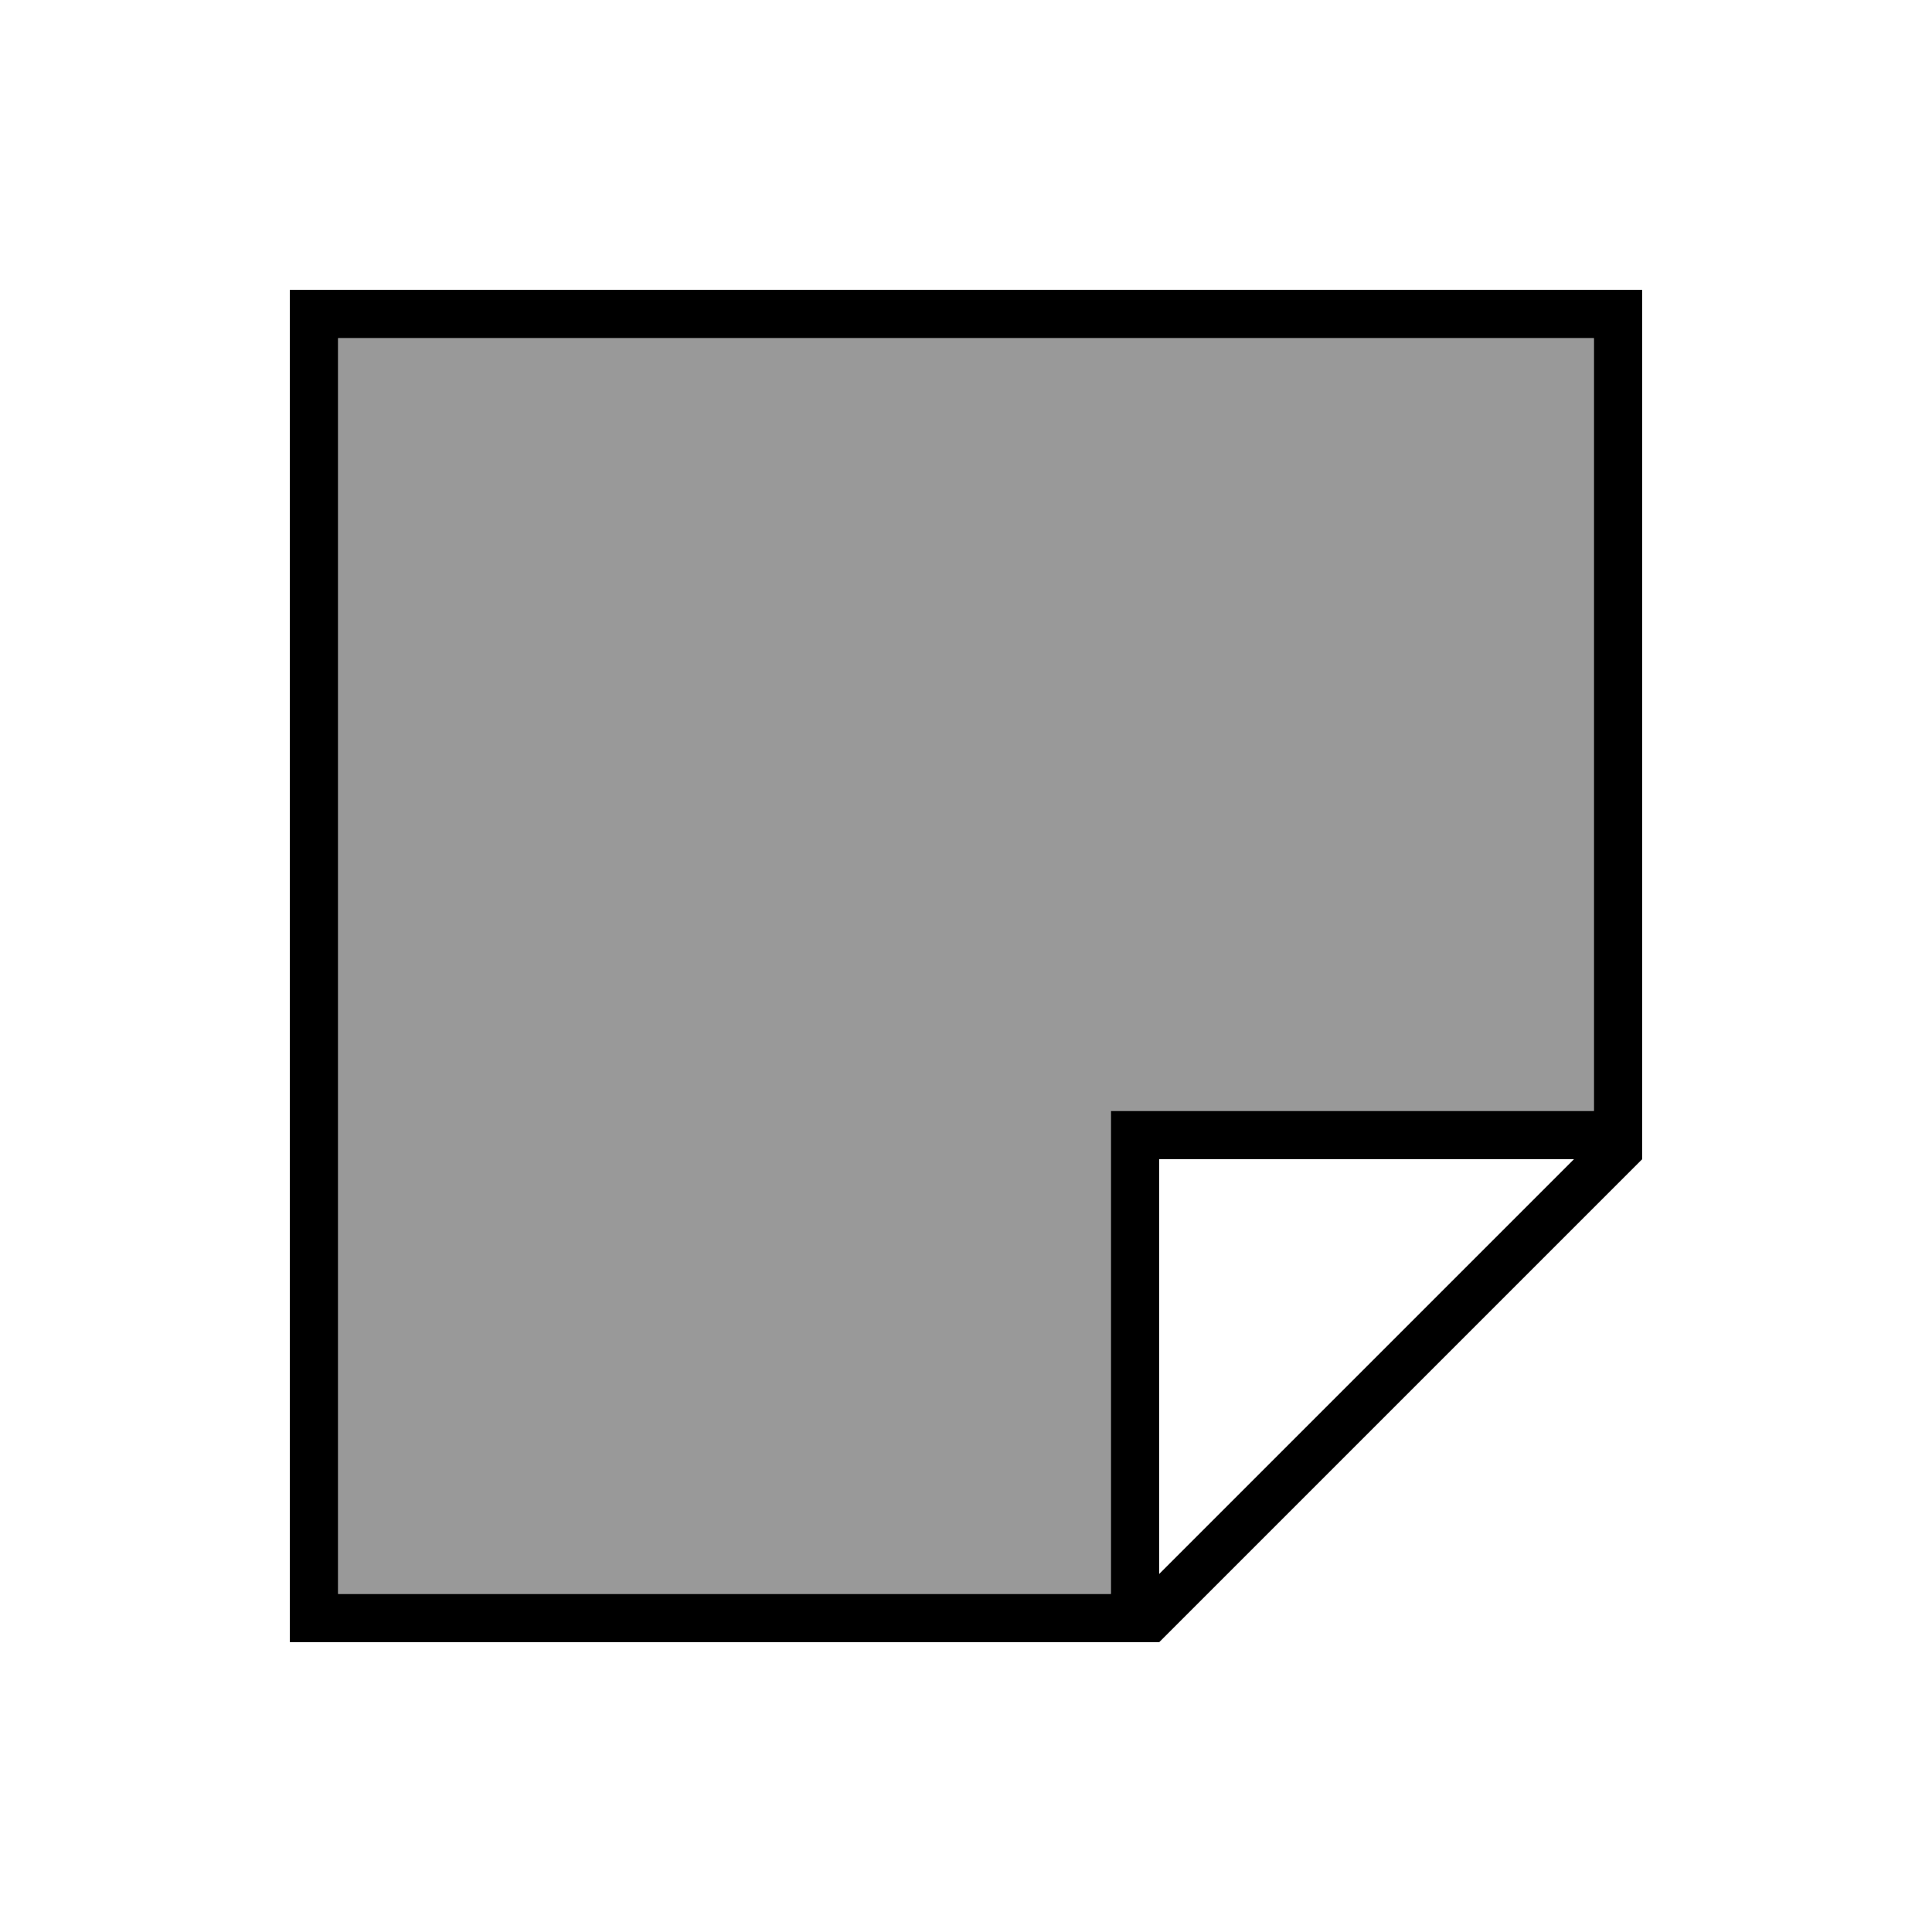 <svg xmlns="http://www.w3.org/2000/svg" viewBox="0 0 640 640"><!--! Font Awesome Pro 7.1.0 by @fontawesome - https://fontawesome.com License - https://fontawesome.com/license (Commercial License) Copyright 2025 Fonticons, Inc. --><path opacity=".4" fill="currentColor" d="M112 112L112 528L368 528L368 368L528 368L528 112L112 112z"/><path fill="currentColor" d="M112 528L112 112L528 112L528 368L368 368L368 528L112 528zM521.4 384L384 521.4L384 384L521.4 384zM112 544L384 544L544 384L544 96L96 96L96 544L112 544z"/></svg>
